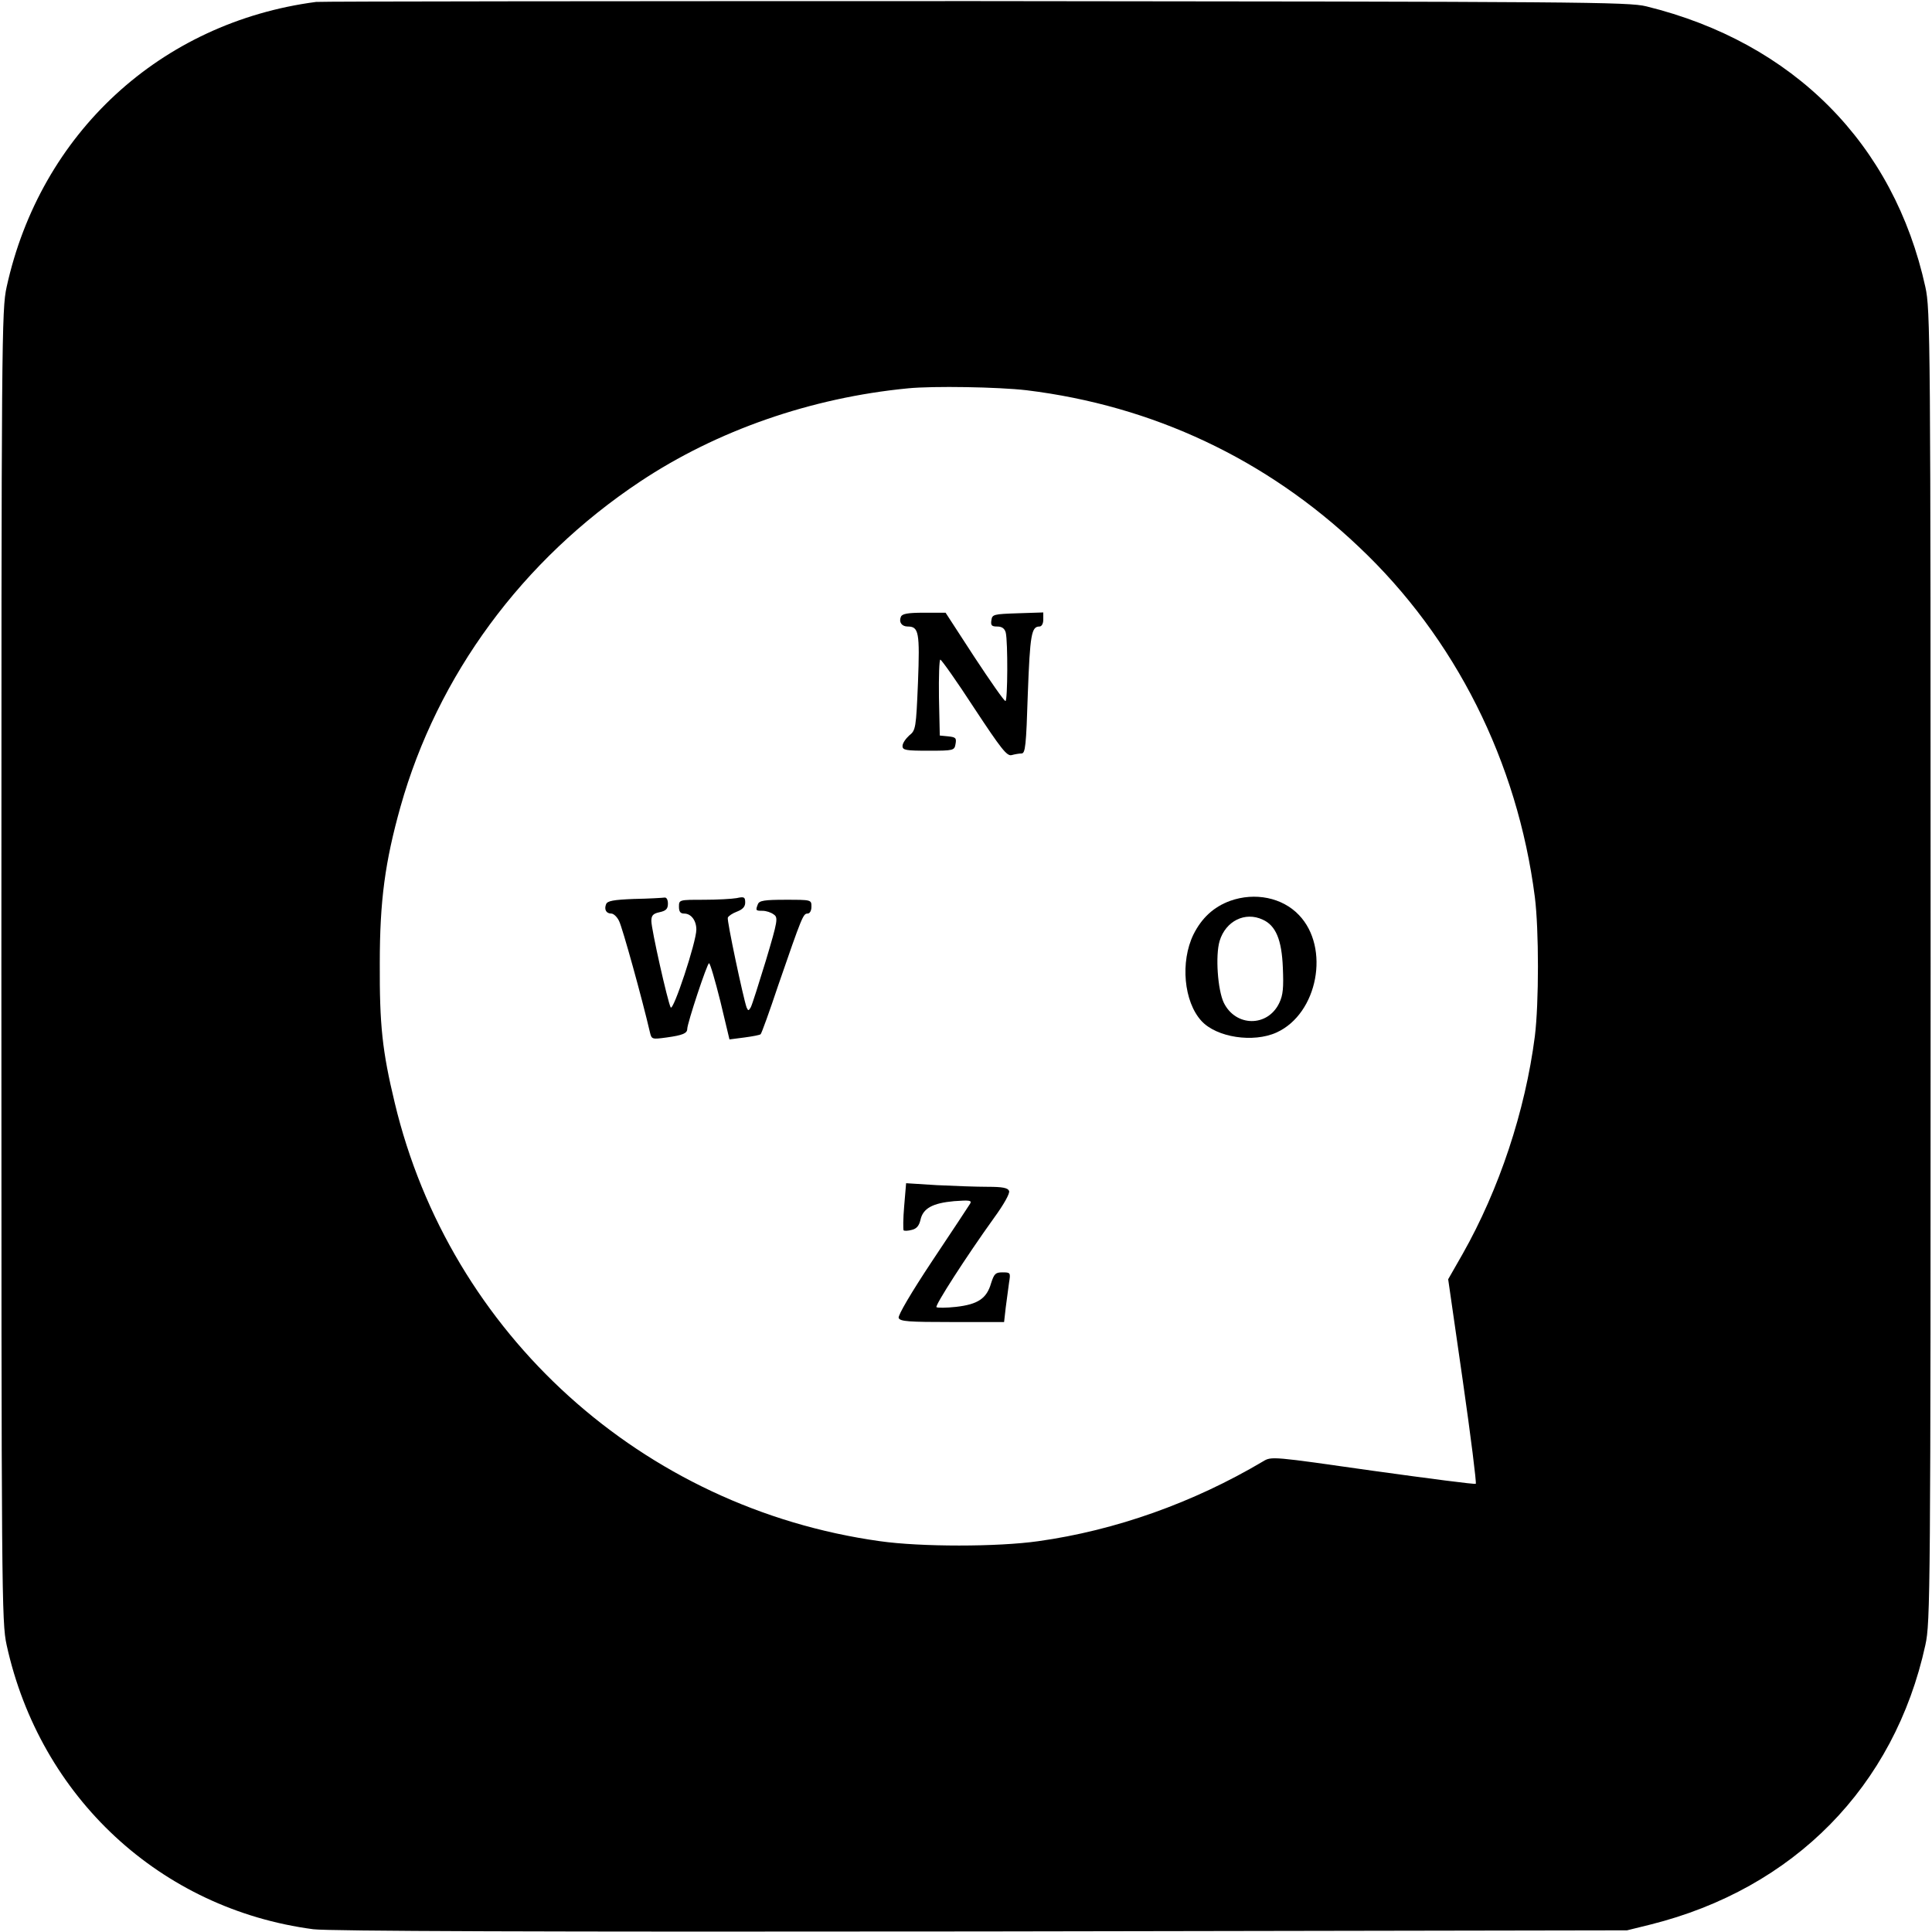 <?xml version="1.0" standalone="no"?>
<!DOCTYPE svg PUBLIC "-//W3C//DTD SVG 20010904//EN"
 "http://www.w3.org/TR/2001/REC-SVG-20010904/DTD/svg10.dtd">
<svg version="1.0" xmlns="http://www.w3.org/2000/svg"
 width="700pt" height="700pt" viewBox="0 0 700 700"
 preserveAspectRatio="xMidYMid meet">
<g transform="translate(0,700) scale(0.1,-0.1)"
fill="#000000" stroke="none">
<path d="M1145 6993 c-563 -74 -999 -476 -1121 -1033 -18 -82 -19 -179 -19
-2460 0 -2281 1 -2378 19 -2460 121 -552 558 -957 1111 -1030 55 -7 817 -10
2420 -8 l2340 4 85 21 c520 130 884 500 996 1013 18 82 19 179 19 2460 0 2281
-1 2378 -19 2460 -114 519 -478 886 -1011 1017 -65 16 -233 17 -2430 19 -1298
0 -2373 -1 -2390 -3z m2575 -1407 c457 -56 868 -249 1203 -567 350 -330 575
-779 638 -1269 15 -118 15 -385 0 -505 -35 -271 -129 -554 -262 -789 l-52 -91
53 -368 c29 -202 50 -370 47 -373 -2 -3 -170 19 -372 47 -365 52 -368 53 -399
34 -253 -150 -535 -250 -814 -289 -148 -21 -426 -21 -574 0 -860 120 -1558
750 -1758 1589 -45 187 -55 281 -54 505 0 227 19 367 75 567 134 476 441 894
868 1178 278 185 619 304 971 338 91 9 327 5 430 -7z"/>
<path d="M3264 4765 c-8 -19 3 -35 25 -35 40 0 44 -21 37 -203 -7 -166 -8
-173 -32 -192 -13 -12 -24 -28 -24 -38 0 -15 12 -17 94 -17 91 0 94 1 98 24 4
22 1 25 -26 28 l-31 3 -3 138 c-1 75 1 137 5 137 4 0 60 -79 123 -176 97 -147
118 -174 135 -170 11 3 27 6 36 6 14 0 17 27 23 218 8 212 13 242 42 242 8 0
14 10 14 25 l0 26 -92 -3 c-88 -3 -93 -4 -96 -25 -3 -19 1 -23 21 -23 17 0 27
-7 31 -22 8 -33 7 -248 -1 -248 -5 0 -55 72 -113 160 l-104 160 -78 0 c-60 0
-80 -4 -84 -15z"/>
<path d="M2298 3743 c-76 -3 -97 -7 -102 -19 -8 -20 1 -34 19 -34 8 0 21 -12
28 -27 12 -23 84 -283 112 -404 6 -25 8 -25 60 -18 58 8 75 15 75 31 0 20 72
238 79 238 4 0 22 -62 41 -138 l33 -138 54 7 c30 4 57 9 59 12 3 2 32 82 64
178 86 249 90 259 106 259 8 0 14 10 14 25 0 25 0 25 -94 25 -76 0 -95 -3
-100 -16 -9 -23 -8 -24 17 -24 13 0 31 -6 40 -13 17 -11 15 -23 -28 -167 -26
-85 -50 -161 -55 -170 -8 -13 -9 -13 -15 0 -12 34 -72 316 -68 325 2 6 17 16
33 22 21 8 30 18 30 33 0 20 -4 22 -31 16 -17 -3 -71 -6 -120 -6 -88 0 -89 0
-89 -25 0 -18 5 -25 19 -25 25 0 44 -25 44 -58 0 -45 -84 -298 -93 -282 -11
21 -70 283 -70 313 0 20 6 27 30 32 23 5 30 12 30 31 0 14 -5 23 -12 22 -7 -1
-56 -4 -110 -5z"/>
<path d="M4457 3736 c-60 -22 -103 -62 -133 -122 -48 -99 -35 -243 29 -313 55
-60 188 -80 272 -42 150 68 195 308 81 426 -60 63 -159 83 -249 51z m118 -68
c47 -21 69 -72 73 -174 3 -72 1 -99 -13 -128 -42 -88 -158 -87 -201 1 -22 46
-31 171 -15 224 22 72 92 107 156 77z"/>
<path d="M3276 2630 c-4 -45 -4 -85 -2 -88 3 -2 16 -2 30 2 17 4 26 15 31 36
9 42 44 61 122 68 55 4 65 3 58 -9 -5 -8 -66 -101 -137 -207 -77 -116 -125
-198 -122 -207 5 -13 36 -15 194 -15 l188 0 6 53 c4 28 9 69 12 90 6 36 5 37
-24 37 -25 0 -30 -5 -41 -39 -16 -56 -48 -77 -127 -86 -36 -4 -68 -4 -71 -1
-6 6 107 182 209 324 35 48 58 89 54 97 -4 11 -23 15 -78 15 -40 0 -123 3
-184 6 l-111 7 -7 -83z"/>
</g>
</svg>
